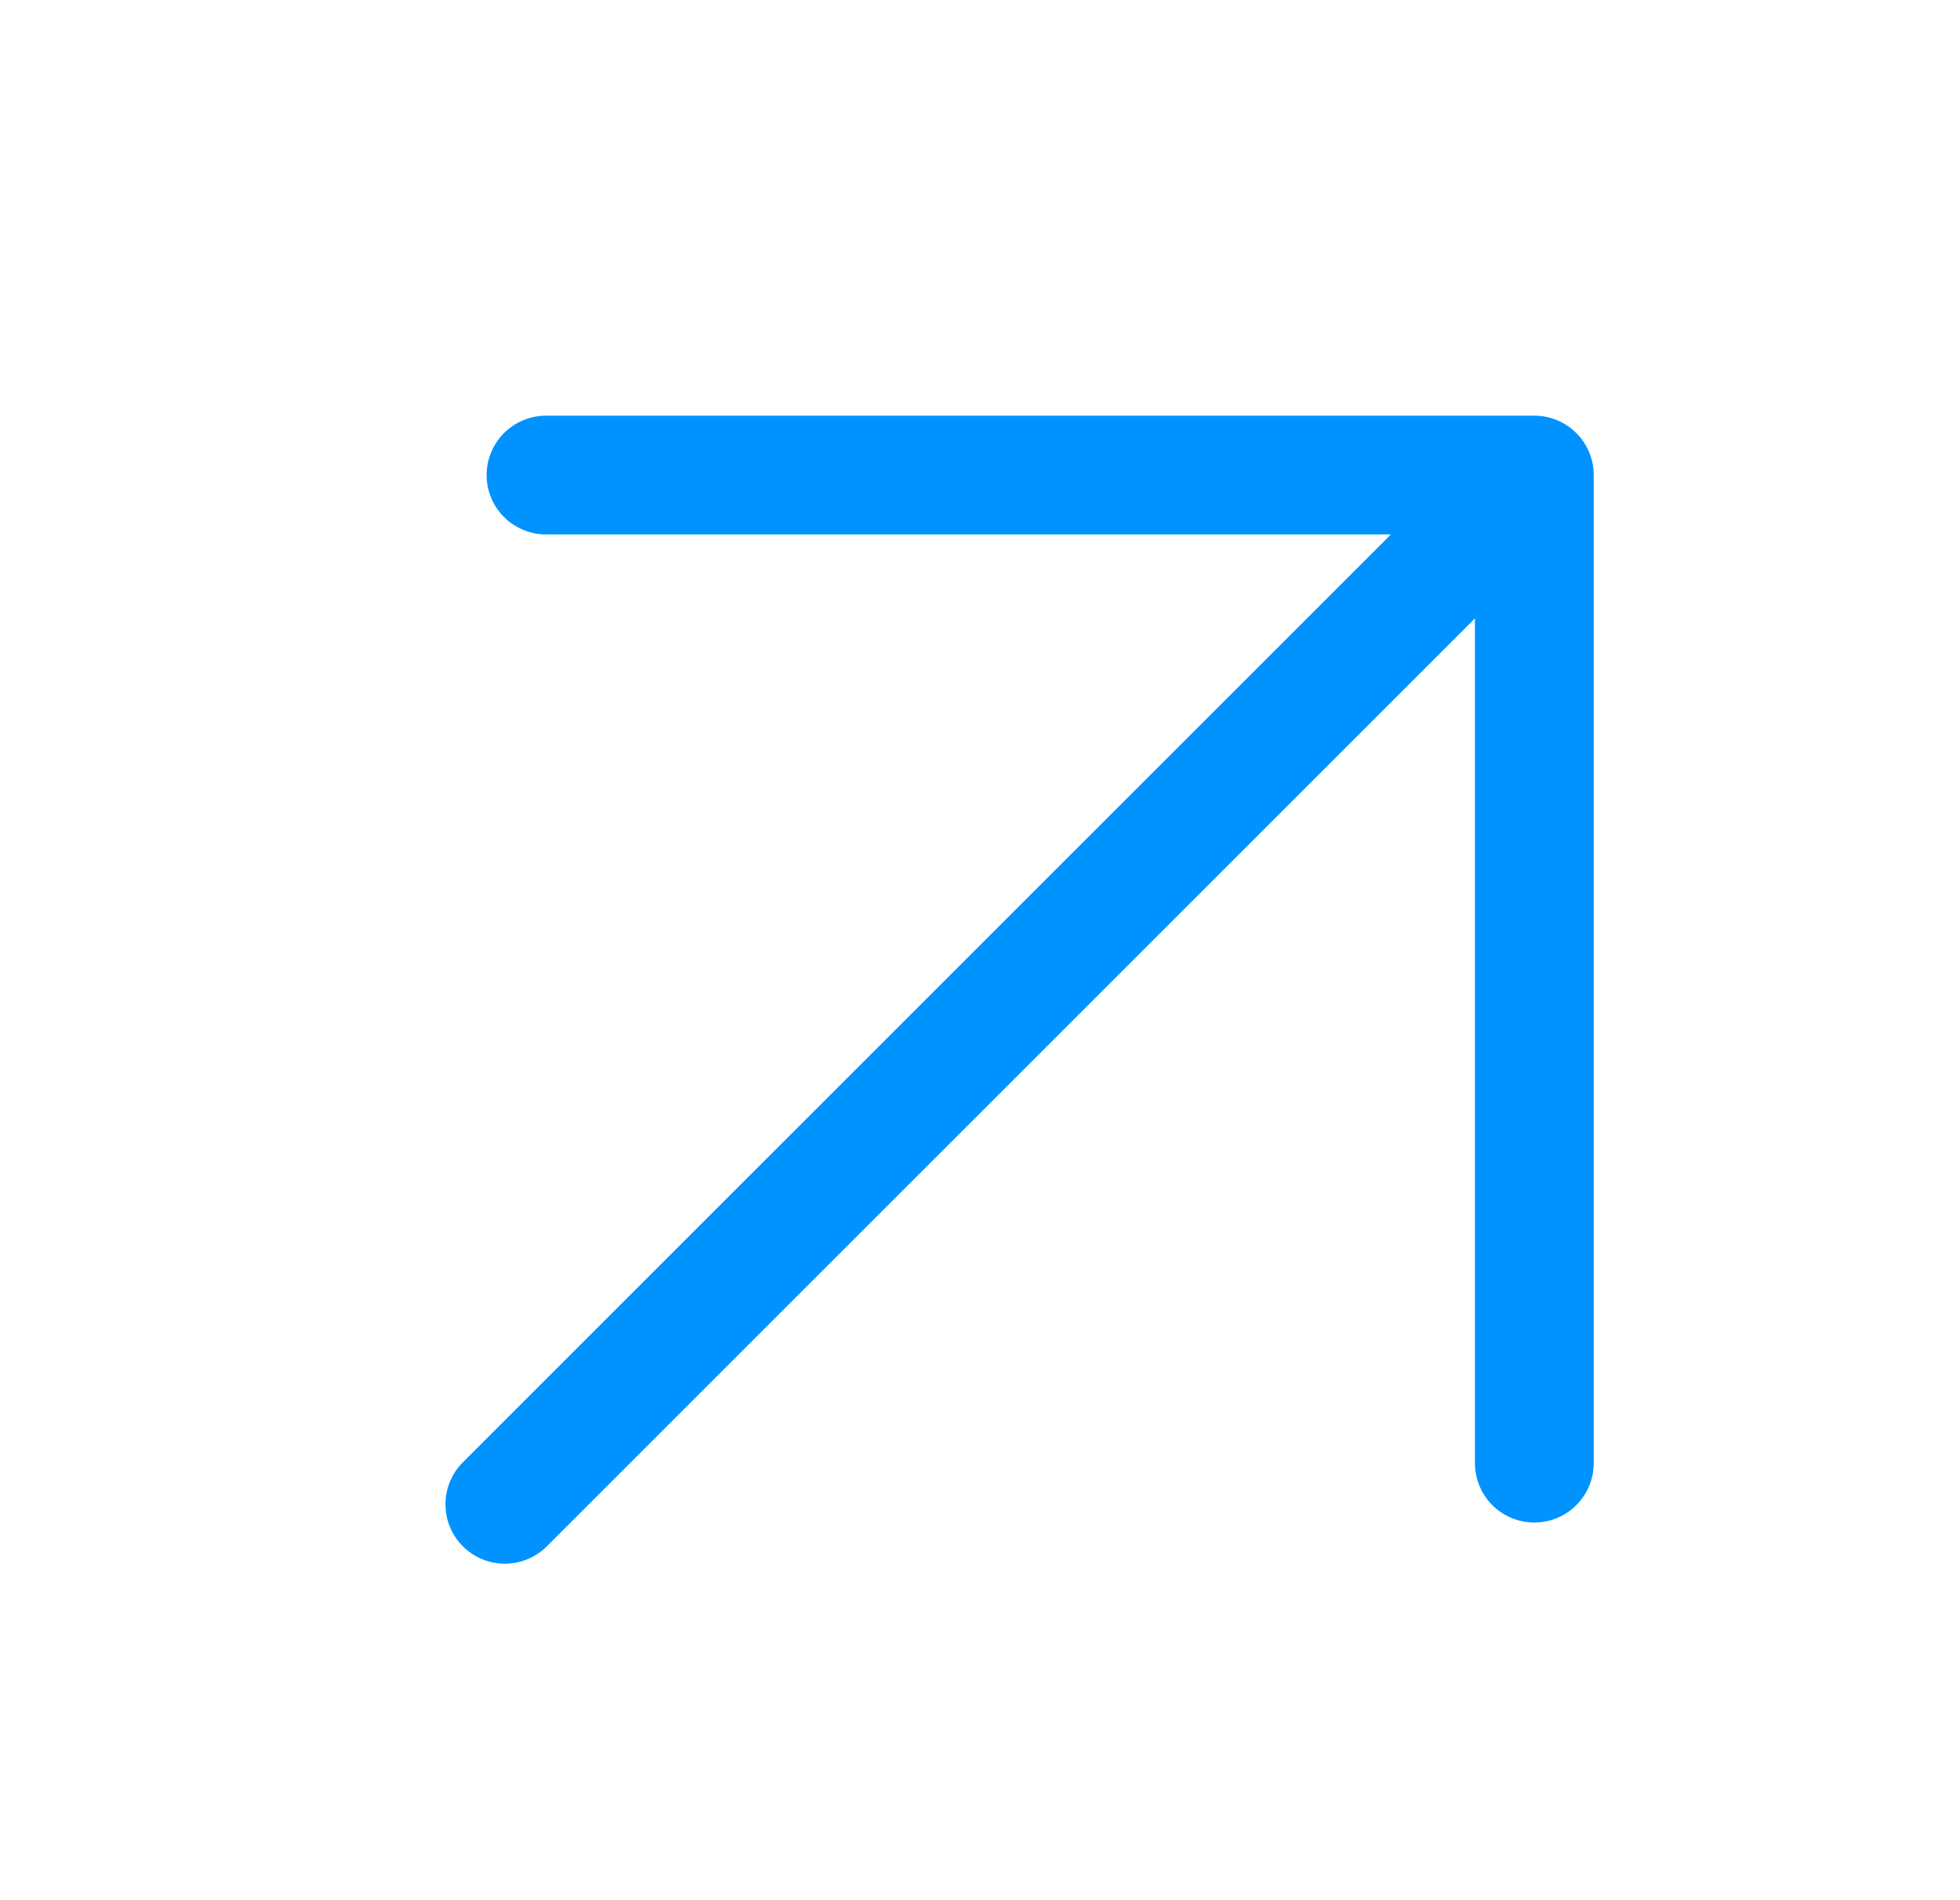 <svg width="33" height="32" viewBox="0 0 33 32" fill="none" xmlns="http://www.w3.org/2000/svg">
<path d="M8.5 25.333L25.833 8M25.833 8V24.64M25.833 8H9.193" stroke="#0093FF" stroke-width="2" stroke-linecap="round" stroke-linejoin="round"/>
</svg>
